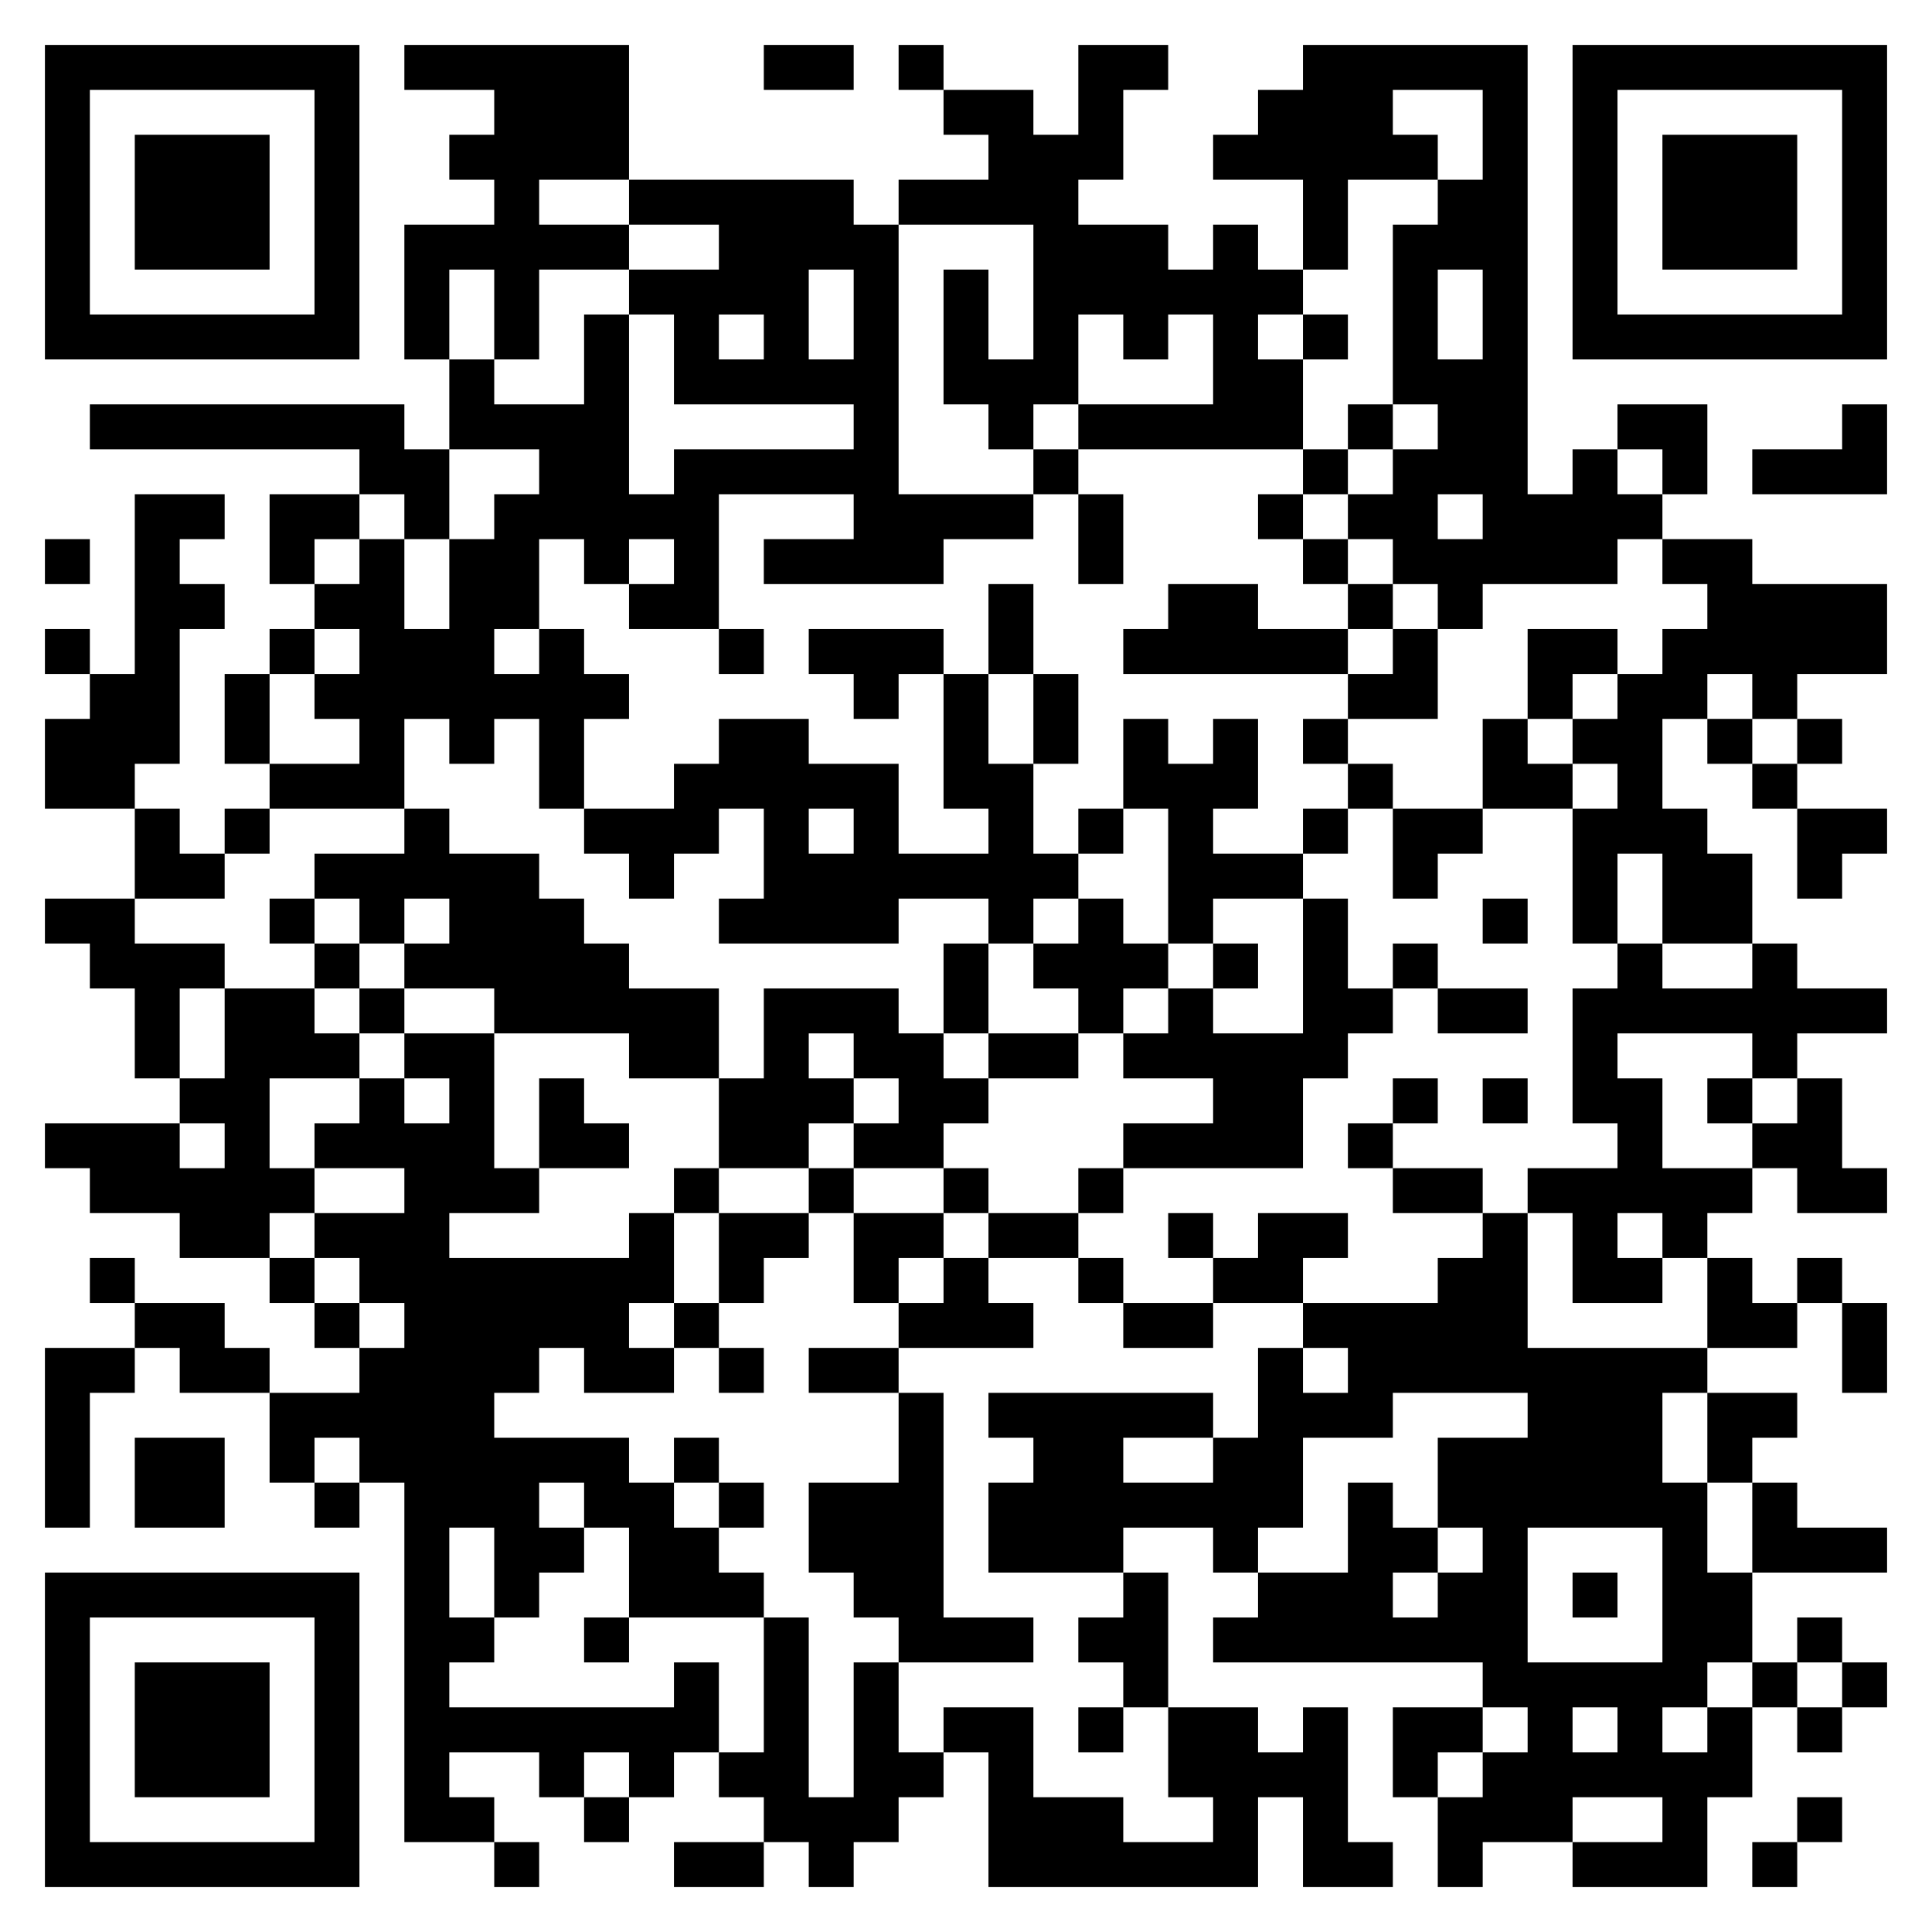 <?xml version="1.0" encoding="UTF-8"?> <svg xmlns="http://www.w3.org/2000/svg" viewBox="0 0 430 430"><rect width="100%" height="100%" fill="none" x="0" y="0"></rect><path d="M10,10l10,0 0,10 -10,0 0,-10z M20,10l10,0 0,10 -10,0 0,-10z M30,10l10,0 0,10 -10,0 0,-10z M40,10l10,0 0,10 -10,0 0,-10z M50,10l10,0 0,10 -10,0 0,-10z M60,10l10,0 0,10 -10,0 0,-10z M70,10l10,0 0,10 -10,0 0,-10z M90,10l10,0 0,10 -10,0 0,-10z M100,10l10,0 0,10 -10,0 0,-10z M110,10l10,0 0,10 -10,0 0,-10z M120,10l10,0 0,10 -10,0 0,-10z M130,10l10,0 0,10 -10,0 0,-10z M170,10l10,0 0,10 -10,0 0,-10z M180,10l10,0 0,10 -10,0 0,-10z M200,10l10,0 0,10 -10,0 0,-10z M240,10l10,0 0,10 -10,0 0,-10z M250,10l10,0 0,10 -10,0 0,-10z M290,10l10,0 0,10 -10,0 0,-10z M300,10l10,0 0,10 -10,0 0,-10z M310,10l10,0 0,10 -10,0 0,-10z M320,10l10,0 0,10 -10,0 0,-10z M330,10l10,0 0,10 -10,0 0,-10z M350,10l10,0 0,10 -10,0 0,-10z M360,10l10,0 0,10 -10,0 0,-10z M370,10l10,0 0,10 -10,0 0,-10z M380,10l10,0 0,10 -10,0 0,-10z M390,10l10,0 0,10 -10,0 0,-10z M400,10l10,0 0,10 -10,0 0,-10z M410,10l10,0 0,10 -10,0 0,-10z M10,20l10,0 0,10 -10,0 0,-10z M70,20l10,0 0,10 -10,0 0,-10z M110,20l10,0 0,10 -10,0 0,-10z M120,20l10,0 0,10 -10,0 0,-10z M130,20l10,0 0,10 -10,0 0,-10z M210,20l10,0 0,10 -10,0 0,-10z M220,20l10,0 0,10 -10,0 0,-10z M240,20l10,0 0,10 -10,0 0,-10z M280,20l10,0 0,10 -10,0 0,-10z M290,20l10,0 0,10 -10,0 0,-10z M300,20l10,0 0,10 -10,0 0,-10z M330,20l10,0 0,10 -10,0 0,-10z M350,20l10,0 0,10 -10,0 0,-10z M410,20l10,0 0,10 -10,0 0,-10z M10,30l10,0 0,10 -10,0 0,-10z M30,30l10,0 0,10 -10,0 0,-10z M40,30l10,0 0,10 -10,0 0,-10z M50,30l10,0 0,10 -10,0 0,-10z M70,30l10,0 0,10 -10,0 0,-10z M100,30l10,0 0,10 -10,0 0,-10z M110,30l10,0 0,10 -10,0 0,-10z M120,30l10,0 0,10 -10,0 0,-10z M130,30l10,0 0,10 -10,0 0,-10z M220,30l10,0 0,10 -10,0 0,-10z M230,30l10,0 0,10 -10,0 0,-10z M240,30l10,0 0,10 -10,0 0,-10z M270,30l10,0 0,10 -10,0 0,-10z M280,30l10,0 0,10 -10,0 0,-10z M290,30l10,0 0,10 -10,0 0,-10z M300,30l10,0 0,10 -10,0 0,-10z M310,30l10,0 0,10 -10,0 0,-10z M330,30l10,0 0,10 -10,0 0,-10z M350,30l10,0 0,10 -10,0 0,-10z M370,30l10,0 0,10 -10,0 0,-10z M380,30l10,0 0,10 -10,0 0,-10z M390,30l10,0 0,10 -10,0 0,-10z M410,30l10,0 0,10 -10,0 0,-10z M10,40l10,0 0,10 -10,0 0,-10z M30,40l10,0 0,10 -10,0 0,-10z M40,40l10,0 0,10 -10,0 0,-10z M50,40l10,0 0,10 -10,0 0,-10z M70,40l10,0 0,10 -10,0 0,-10z M110,40l10,0 0,10 -10,0 0,-10z M140,40l10,0 0,10 -10,0 0,-10z M150,40l10,0 0,10 -10,0 0,-10z M160,40l10,0 0,10 -10,0 0,-10z M170,40l10,0 0,10 -10,0 0,-10z M180,40l10,0 0,10 -10,0 0,-10z M200,40l10,0 0,10 -10,0 0,-10z M210,40l10,0 0,10 -10,0 0,-10z M220,40l10,0 0,10 -10,0 0,-10z M230,40l10,0 0,10 -10,0 0,-10z M290,40l10,0 0,10 -10,0 0,-10z M320,40l10,0 0,10 -10,0 0,-10z M330,40l10,0 0,10 -10,0 0,-10z M350,40l10,0 0,10 -10,0 0,-10z M370,40l10,0 0,10 -10,0 0,-10z M380,40l10,0 0,10 -10,0 0,-10z M390,40l10,0 0,10 -10,0 0,-10z M410,40l10,0 0,10 -10,0 0,-10z M10,50l10,0 0,10 -10,0 0,-10z M30,50l10,0 0,10 -10,0 0,-10z M40,50l10,0 0,10 -10,0 0,-10z M50,50l10,0 0,10 -10,0 0,-10z M70,50l10,0 0,10 -10,0 0,-10z M90,50l10,0 0,10 -10,0 0,-10z M100,50l10,0 0,10 -10,0 0,-10z M110,50l10,0 0,10 -10,0 0,-10z M120,50l10,0 0,10 -10,0 0,-10z M130,50l10,0 0,10 -10,0 0,-10z M160,50l10,0 0,10 -10,0 0,-10z M170,50l10,0 0,10 -10,0 0,-10z M180,50l10,0 0,10 -10,0 0,-10z M190,50l10,0 0,10 -10,0 0,-10z M230,50l10,0 0,10 -10,0 0,-10z M240,50l10,0 0,10 -10,0 0,-10z M250,50l10,0 0,10 -10,0 0,-10z M270,50l10,0 0,10 -10,0 0,-10z M290,50l10,0 0,10 -10,0 0,-10z M310,50l10,0 0,10 -10,0 0,-10z M320,50l10,0 0,10 -10,0 0,-10z M330,50l10,0 0,10 -10,0 0,-10z M350,50l10,0 0,10 -10,0 0,-10z M370,50l10,0 0,10 -10,0 0,-10z M380,50l10,0 0,10 -10,0 0,-10z M390,50l10,0 0,10 -10,0 0,-10z M410,50l10,0 0,10 -10,0 0,-10z M10,60l10,0 0,10 -10,0 0,-10z M70,60l10,0 0,10 -10,0 0,-10z M90,60l10,0 0,10 -10,0 0,-10z M110,60l10,0 0,10 -10,0 0,-10z M140,60l10,0 0,10 -10,0 0,-10z M150,60l10,0 0,10 -10,0 0,-10z M160,60l10,0 0,10 -10,0 0,-10z M170,60l10,0 0,10 -10,0 0,-10z M190,60l10,0 0,10 -10,0 0,-10z M210,60l10,0 0,10 -10,0 0,-10z M230,60l10,0 0,10 -10,0 0,-10z M240,60l10,0 0,10 -10,0 0,-10z M250,60l10,0 0,10 -10,0 0,-10z M260,60l10,0 0,10 -10,0 0,-10z M270,60l10,0 0,10 -10,0 0,-10z M280,60l10,0 0,10 -10,0 0,-10z M310,60l10,0 0,10 -10,0 0,-10z M330,60l10,0 0,10 -10,0 0,-10z M350,60l10,0 0,10 -10,0 0,-10z M410,60l10,0 0,10 -10,0 0,-10z M10,70l10,0 0,10 -10,0 0,-10z M20,70l10,0 0,10 -10,0 0,-10z M30,70l10,0 0,10 -10,0 0,-10z M40,70l10,0 0,10 -10,0 0,-10z M50,70l10,0 0,10 -10,0 0,-10z M60,70l10,0 0,10 -10,0 0,-10z M70,70l10,0 0,10 -10,0 0,-10z M90,70l10,0 0,10 -10,0 0,-10z M110,70l10,0 0,10 -10,0 0,-10z M130,70l10,0 0,10 -10,0 0,-10z M150,70l10,0 0,10 -10,0 0,-10z M170,70l10,0 0,10 -10,0 0,-10z M190,70l10,0 0,10 -10,0 0,-10z M210,70l10,0 0,10 -10,0 0,-10z M230,70l10,0 0,10 -10,0 0,-10z M250,70l10,0 0,10 -10,0 0,-10z M270,70l10,0 0,10 -10,0 0,-10z M290,70l10,0 0,10 -10,0 0,-10z M310,70l10,0 0,10 -10,0 0,-10z M330,70l10,0 0,10 -10,0 0,-10z M350,70l10,0 0,10 -10,0 0,-10z M360,70l10,0 0,10 -10,0 0,-10z M370,70l10,0 0,10 -10,0 0,-10z M380,70l10,0 0,10 -10,0 0,-10z M390,70l10,0 0,10 -10,0 0,-10z M400,70l10,0 0,10 -10,0 0,-10z M410,70l10,0 0,10 -10,0 0,-10z M100,80l10,0 0,10 -10,0 0,-10z M130,80l10,0 0,10 -10,0 0,-10z M150,80l10,0 0,10 -10,0 0,-10z M160,80l10,0 0,10 -10,0 0,-10z M170,80l10,0 0,10 -10,0 0,-10z M180,80l10,0 0,10 -10,0 0,-10z M190,80l10,0 0,10 -10,0 0,-10z M210,80l10,0 0,10 -10,0 0,-10z M220,80l10,0 0,10 -10,0 0,-10z M230,80l10,0 0,10 -10,0 0,-10z M270,80l10,0 0,10 -10,0 0,-10z M280,80l10,0 0,10 -10,0 0,-10z M310,80l10,0 0,10 -10,0 0,-10z M320,80l10,0 0,10 -10,0 0,-10z M330,80l10,0 0,10 -10,0 0,-10z M20,90l10,0 0,10 -10,0 0,-10z M30,90l10,0 0,10 -10,0 0,-10z M40,90l10,0 0,10 -10,0 0,-10z M50,90l10,0 0,10 -10,0 0,-10z M60,90l10,0 0,10 -10,0 0,-10z M70,90l10,0 0,10 -10,0 0,-10z M80,90l10,0 0,10 -10,0 0,-10z M100,90l10,0 0,10 -10,0 0,-10z M110,90l10,0 0,10 -10,0 0,-10z M120,90l10,0 0,10 -10,0 0,-10z M130,90l10,0 0,10 -10,0 0,-10z M190,90l10,0 0,10 -10,0 0,-10z M220,90l10,0 0,10 -10,0 0,-10z M240,90l10,0 0,10 -10,0 0,-10z M250,90l10,0 0,10 -10,0 0,-10z M260,90l10,0 0,10 -10,0 0,-10z M270,90l10,0 0,10 -10,0 0,-10z M280,90l10,0 0,10 -10,0 0,-10z M300,90l10,0 0,10 -10,0 0,-10z M320,90l10,0 0,10 -10,0 0,-10z M330,90l10,0 0,10 -10,0 0,-10z M360,90l10,0 0,10 -10,0 0,-10z M370,90l10,0 0,10 -10,0 0,-10z M410,90l10,0 0,10 -10,0 0,-10z M80,100l10,0 0,10 -10,0 0,-10z M90,100l10,0 0,10 -10,0 0,-10z M120,100l10,0 0,10 -10,0 0,-10z M130,100l10,0 0,10 -10,0 0,-10z M150,100l10,0 0,10 -10,0 0,-10z M160,100l10,0 0,10 -10,0 0,-10z M170,100l10,0 0,10 -10,0 0,-10z M180,100l10,0 0,10 -10,0 0,-10z M190,100l10,0 0,10 -10,0 0,-10z M230,100l10,0 0,10 -10,0 0,-10z M290,100l10,0 0,10 -10,0 0,-10z M310,100l10,0 0,10 -10,0 0,-10z M320,100l10,0 0,10 -10,0 0,-10z M330,100l10,0 0,10 -10,0 0,-10z M350,100l10,0 0,10 -10,0 0,-10z M370,100l10,0 0,10 -10,0 0,-10z M390,100l10,0 0,10 -10,0 0,-10z M400,100l10,0 0,10 -10,0 0,-10z M410,100l10,0 0,10 -10,0 0,-10z M30,110l10,0 0,10 -10,0 0,-10z M40,110l10,0 0,10 -10,0 0,-10z M60,110l10,0 0,10 -10,0 0,-10z M70,110l10,0 0,10 -10,0 0,-10z M90,110l10,0 0,10 -10,0 0,-10z M110,110l10,0 0,10 -10,0 0,-10z M120,110l10,0 0,10 -10,0 0,-10z M130,110l10,0 0,10 -10,0 0,-10z M140,110l10,0 0,10 -10,0 0,-10z M150,110l10,0 0,10 -10,0 0,-10z M190,110l10,0 0,10 -10,0 0,-10z M200,110l10,0 0,10 -10,0 0,-10z M210,110l10,0 0,10 -10,0 0,-10z M220,110l10,0 0,10 -10,0 0,-10z M240,110l10,0 0,10 -10,0 0,-10z M280,110l10,0 0,10 -10,0 0,-10z M300,110l10,0 0,10 -10,0 0,-10z M310,110l10,0 0,10 -10,0 0,-10z M330,110l10,0 0,10 -10,0 0,-10z M340,110l10,0 0,10 -10,0 0,-10z M350,110l10,0 0,10 -10,0 0,-10z M360,110l10,0 0,10 -10,0 0,-10z M10,120l10,0 0,10 -10,0 0,-10z M30,120l10,0 0,10 -10,0 0,-10z M60,120l10,0 0,10 -10,0 0,-10z M80,120l10,0 0,10 -10,0 0,-10z M100,120l10,0 0,10 -10,0 0,-10z M110,120l10,0 0,10 -10,0 0,-10z M130,120l10,0 0,10 -10,0 0,-10z M150,120l10,0 0,10 -10,0 0,-10z M170,120l10,0 0,10 -10,0 0,-10z M180,120l10,0 0,10 -10,0 0,-10z M190,120l10,0 0,10 -10,0 0,-10z M200,120l10,0 0,10 -10,0 0,-10z M240,120l10,0 0,10 -10,0 0,-10z M290,120l10,0 0,10 -10,0 0,-10z M310,120l10,0 0,10 -10,0 0,-10z M320,120l10,0 0,10 -10,0 0,-10z M330,120l10,0 0,10 -10,0 0,-10z M340,120l10,0 0,10 -10,0 0,-10z M350,120l10,0 0,10 -10,0 0,-10z M370,120l10,0 0,10 -10,0 0,-10z M380,120l10,0 0,10 -10,0 0,-10z M30,130l10,0 0,10 -10,0 0,-10z M40,130l10,0 0,10 -10,0 0,-10z M70,130l10,0 0,10 -10,0 0,-10z M80,130l10,0 0,10 -10,0 0,-10z M100,130l10,0 0,10 -10,0 0,-10z M110,130l10,0 0,10 -10,0 0,-10z M140,130l10,0 0,10 -10,0 0,-10z M150,130l10,0 0,10 -10,0 0,-10z M220,130l10,0 0,10 -10,0 0,-10z M260,130l10,0 0,10 -10,0 0,-10z M270,130l10,0 0,10 -10,0 0,-10z M300,130l10,0 0,10 -10,0 0,-10z M320,130l10,0 0,10 -10,0 0,-10z M380,130l10,0 0,10 -10,0 0,-10z M390,130l10,0 0,10 -10,0 0,-10z M400,130l10,0 0,10 -10,0 0,-10z M410,130l10,0 0,10 -10,0 0,-10z M10,140l10,0 0,10 -10,0 0,-10z M30,140l10,0 0,10 -10,0 0,-10z M60,140l10,0 0,10 -10,0 0,-10z M80,140l10,0 0,10 -10,0 0,-10z M90,140l10,0 0,10 -10,0 0,-10z M100,140l10,0 0,10 -10,0 0,-10z M120,140l10,0 0,10 -10,0 0,-10z M160,140l10,0 0,10 -10,0 0,-10z M180,140l10,0 0,10 -10,0 0,-10z M190,140l10,0 0,10 -10,0 0,-10z M200,140l10,0 0,10 -10,0 0,-10z M220,140l10,0 0,10 -10,0 0,-10z M250,140l10,0 0,10 -10,0 0,-10z M260,140l10,0 0,10 -10,0 0,-10z M270,140l10,0 0,10 -10,0 0,-10z M280,140l10,0 0,10 -10,0 0,-10z M290,140l10,0 0,10 -10,0 0,-10z M310,140l10,0 0,10 -10,0 0,-10z M340,140l10,0 0,10 -10,0 0,-10z M350,140l10,0 0,10 -10,0 0,-10z M370,140l10,0 0,10 -10,0 0,-10z M380,140l10,0 0,10 -10,0 0,-10z M390,140l10,0 0,10 -10,0 0,-10z M400,140l10,0 0,10 -10,0 0,-10z M410,140l10,0 0,10 -10,0 0,-10z M20,150l10,0 0,10 -10,0 0,-10z M30,150l10,0 0,10 -10,0 0,-10z M50,150l10,0 0,10 -10,0 0,-10z M70,150l10,0 0,10 -10,0 0,-10z M80,150l10,0 0,10 -10,0 0,-10z M90,150l10,0 0,10 -10,0 0,-10z M100,150l10,0 0,10 -10,0 0,-10z M110,150l10,0 0,10 -10,0 0,-10z M120,150l10,0 0,10 -10,0 0,-10z M130,150l10,0 0,10 -10,0 0,-10z M190,150l10,0 0,10 -10,0 0,-10z M210,150l10,0 0,10 -10,0 0,-10z M230,150l10,0 0,10 -10,0 0,-10z M300,150l10,0 0,10 -10,0 0,-10z M310,150l10,0 0,10 -10,0 0,-10z M340,150l10,0 0,10 -10,0 0,-10z M360,150l10,0 0,10 -10,0 0,-10z M370,150l10,0 0,10 -10,0 0,-10z M390,150l10,0 0,10 -10,0 0,-10z M10,160l10,0 0,10 -10,0 0,-10z M20,160l10,0 0,10 -10,0 0,-10z M30,160l10,0 0,10 -10,0 0,-10z M50,160l10,0 0,10 -10,0 0,-10z M80,160l10,0 0,10 -10,0 0,-10z M100,160l10,0 0,10 -10,0 0,-10z M120,160l10,0 0,10 -10,0 0,-10z M160,160l10,0 0,10 -10,0 0,-10z M170,160l10,0 0,10 -10,0 0,-10z M210,160l10,0 0,10 -10,0 0,-10z M230,160l10,0 0,10 -10,0 0,-10z M250,160l10,0 0,10 -10,0 0,-10z M270,160l10,0 0,10 -10,0 0,-10z M290,160l10,0 0,10 -10,0 0,-10z M330,160l10,0 0,10 -10,0 0,-10z M350,160l10,0 0,10 -10,0 0,-10z M360,160l10,0 0,10 -10,0 0,-10z M380,160l10,0 0,10 -10,0 0,-10z M400,160l10,0 0,10 -10,0 0,-10z M10,170l10,0 0,10 -10,0 0,-10z M20,170l10,0 0,10 -10,0 0,-10z M60,170l10,0 0,10 -10,0 0,-10z M70,170l10,0 0,10 -10,0 0,-10z M80,170l10,0 0,10 -10,0 0,-10z M120,170l10,0 0,10 -10,0 0,-10z M150,170l10,0 0,10 -10,0 0,-10z M160,170l10,0 0,10 -10,0 0,-10z M170,170l10,0 0,10 -10,0 0,-10z M180,170l10,0 0,10 -10,0 0,-10z M190,170l10,0 0,10 -10,0 0,-10z M210,170l10,0 0,10 -10,0 0,-10z M220,170l10,0 0,10 -10,0 0,-10z M250,170l10,0 0,10 -10,0 0,-10z M260,170l10,0 0,10 -10,0 0,-10z M270,170l10,0 0,10 -10,0 0,-10z M300,170l10,0 0,10 -10,0 0,-10z M330,170l10,0 0,10 -10,0 0,-10z M340,170l10,0 0,10 -10,0 0,-10z M360,170l10,0 0,10 -10,0 0,-10z M390,170l10,0 0,10 -10,0 0,-10z M30,180l10,0 0,10 -10,0 0,-10z M50,180l10,0 0,10 -10,0 0,-10z M90,180l10,0 0,10 -10,0 0,-10z M130,180l10,0 0,10 -10,0 0,-10z M140,180l10,0 0,10 -10,0 0,-10z M150,180l10,0 0,10 -10,0 0,-10z M170,180l10,0 0,10 -10,0 0,-10z M190,180l10,0 0,10 -10,0 0,-10z M220,180l10,0 0,10 -10,0 0,-10z M240,180l10,0 0,10 -10,0 0,-10z M260,180l10,0 0,10 -10,0 0,-10z M290,180l10,0 0,10 -10,0 0,-10z M310,180l10,0 0,10 -10,0 0,-10z M320,180l10,0 0,10 -10,0 0,-10z M350,180l10,0 0,10 -10,0 0,-10z M360,180l10,0 0,10 -10,0 0,-10z M370,180l10,0 0,10 -10,0 0,-10z M400,180l10,0 0,10 -10,0 0,-10z M410,180l10,0 0,10 -10,0 0,-10z M30,190l10,0 0,10 -10,0 0,-10z M40,190l10,0 0,10 -10,0 0,-10z M70,190l10,0 0,10 -10,0 0,-10z M80,190l10,0 0,10 -10,0 0,-10z M90,190l10,0 0,10 -10,0 0,-10z M100,190l10,0 0,10 -10,0 0,-10z M110,190l10,0 0,10 -10,0 0,-10z M140,190l10,0 0,10 -10,0 0,-10z M170,190l10,0 0,10 -10,0 0,-10z M180,190l10,0 0,10 -10,0 0,-10z M190,190l10,0 0,10 -10,0 0,-10z M200,190l10,0 0,10 -10,0 0,-10z M210,190l10,0 0,10 -10,0 0,-10z M220,190l10,0 0,10 -10,0 0,-10z M230,190l10,0 0,10 -10,0 0,-10z M260,190l10,0 0,10 -10,0 0,-10z M270,190l10,0 0,10 -10,0 0,-10z M280,190l10,0 0,10 -10,0 0,-10z M310,190l10,0 0,10 -10,0 0,-10z M350,190l10,0 0,10 -10,0 0,-10z M370,190l10,0 0,10 -10,0 0,-10z M380,190l10,0 0,10 -10,0 0,-10z M400,190l10,0 0,10 -10,0 0,-10z M10,200l10,0 0,10 -10,0 0,-10z M20,200l10,0 0,10 -10,0 0,-10z M60,200l10,0 0,10 -10,0 0,-10z M80,200l10,0 0,10 -10,0 0,-10z M100,200l10,0 0,10 -10,0 0,-10z M110,200l10,0 0,10 -10,0 0,-10z M120,200l10,0 0,10 -10,0 0,-10z M160,200l10,0 0,10 -10,0 0,-10z M170,200l10,0 0,10 -10,0 0,-10z M180,200l10,0 0,10 -10,0 0,-10z M190,200l10,0 0,10 -10,0 0,-10z M220,200l10,0 0,10 -10,0 0,-10z M240,200l10,0 0,10 -10,0 0,-10z M260,200l10,0 0,10 -10,0 0,-10z M290,200l10,0 0,10 -10,0 0,-10z M330,200l10,0 0,10 -10,0 0,-10z M350,200l10,0 0,10 -10,0 0,-10z M370,200l10,0 0,10 -10,0 0,-10z M380,200l10,0 0,10 -10,0 0,-10z M20,210l10,0 0,10 -10,0 0,-10z M30,210l10,0 0,10 -10,0 0,-10z M40,210l10,0 0,10 -10,0 0,-10z M70,210l10,0 0,10 -10,0 0,-10z M90,210l10,0 0,10 -10,0 0,-10z M100,210l10,0 0,10 -10,0 0,-10z M110,210l10,0 0,10 -10,0 0,-10z M120,210l10,0 0,10 -10,0 0,-10z M130,210l10,0 0,10 -10,0 0,-10z M210,210l10,0 0,10 -10,0 0,-10z M230,210l10,0 0,10 -10,0 0,-10z M240,210l10,0 0,10 -10,0 0,-10z M250,210l10,0 0,10 -10,0 0,-10z M270,210l10,0 0,10 -10,0 0,-10z M290,210l10,0 0,10 -10,0 0,-10z M310,210l10,0 0,10 -10,0 0,-10z M360,210l10,0 0,10 -10,0 0,-10z M390,210l10,0 0,10 -10,0 0,-10z M30,220l10,0 0,10 -10,0 0,-10z M50,220l10,0 0,10 -10,0 0,-10z M60,220l10,0 0,10 -10,0 0,-10z M80,220l10,0 0,10 -10,0 0,-10z M110,220l10,0 0,10 -10,0 0,-10z M120,220l10,0 0,10 -10,0 0,-10z M130,220l10,0 0,10 -10,0 0,-10z M140,220l10,0 0,10 -10,0 0,-10z M150,220l10,0 0,10 -10,0 0,-10z M170,220l10,0 0,10 -10,0 0,-10z M180,220l10,0 0,10 -10,0 0,-10z M190,220l10,0 0,10 -10,0 0,-10z M210,220l10,0 0,10 -10,0 0,-10z M240,220l10,0 0,10 -10,0 0,-10z M260,220l10,0 0,10 -10,0 0,-10z M290,220l10,0 0,10 -10,0 0,-10z M300,220l10,0 0,10 -10,0 0,-10z M320,220l10,0 0,10 -10,0 0,-10z M330,220l10,0 0,10 -10,0 0,-10z M350,220l10,0 0,10 -10,0 0,-10z M360,220l10,0 0,10 -10,0 0,-10z M370,220l10,0 0,10 -10,0 0,-10z M380,220l10,0 0,10 -10,0 0,-10z M390,220l10,0 0,10 -10,0 0,-10z M400,220l10,0 0,10 -10,0 0,-10z M410,220l10,0 0,10 -10,0 0,-10z M30,230l10,0 0,10 -10,0 0,-10z M50,230l10,0 0,10 -10,0 0,-10z M60,230l10,0 0,10 -10,0 0,-10z M70,230l10,0 0,10 -10,0 0,-10z M90,230l10,0 0,10 -10,0 0,-10z M100,230l10,0 0,10 -10,0 0,-10z M140,230l10,0 0,10 -10,0 0,-10z M150,230l10,0 0,10 -10,0 0,-10z M170,230l10,0 0,10 -10,0 0,-10z M190,230l10,0 0,10 -10,0 0,-10z M200,230l10,0 0,10 -10,0 0,-10z M220,230l10,0 0,10 -10,0 0,-10z M230,230l10,0 0,10 -10,0 0,-10z M250,230l10,0 0,10 -10,0 0,-10z M260,230l10,0 0,10 -10,0 0,-10z M270,230l10,0 0,10 -10,0 0,-10z M280,230l10,0 0,10 -10,0 0,-10z M290,230l10,0 0,10 -10,0 0,-10z M350,230l10,0 0,10 -10,0 0,-10z M390,230l10,0 0,10 -10,0 0,-10z M40,240l10,0 0,10 -10,0 0,-10z M50,240l10,0 0,10 -10,0 0,-10z M80,240l10,0 0,10 -10,0 0,-10z M100,240l10,0 0,10 -10,0 0,-10z M120,240l10,0 0,10 -10,0 0,-10z M160,240l10,0 0,10 -10,0 0,-10z M170,240l10,0 0,10 -10,0 0,-10z M180,240l10,0 0,10 -10,0 0,-10z M200,240l10,0 0,10 -10,0 0,-10z M210,240l10,0 0,10 -10,0 0,-10z M270,240l10,0 0,10 -10,0 0,-10z M280,240l10,0 0,10 -10,0 0,-10z M310,240l10,0 0,10 -10,0 0,-10z M330,240l10,0 0,10 -10,0 0,-10z M350,240l10,0 0,10 -10,0 0,-10z M360,240l10,0 0,10 -10,0 0,-10z M380,240l10,0 0,10 -10,0 0,-10z M400,240l10,0 0,10 -10,0 0,-10z M10,250l10,0 0,10 -10,0 0,-10z M20,250l10,0 0,10 -10,0 0,-10z M30,250l10,0 0,10 -10,0 0,-10z M50,250l10,0 0,10 -10,0 0,-10z M70,250l10,0 0,10 -10,0 0,-10z M80,250l10,0 0,10 -10,0 0,-10z M90,250l10,0 0,10 -10,0 0,-10z M100,250l10,0 0,10 -10,0 0,-10z M120,250l10,0 0,10 -10,0 0,-10z M130,250l10,0 0,10 -10,0 0,-10z M160,250l10,0 0,10 -10,0 0,-10z M170,250l10,0 0,10 -10,0 0,-10z M190,250l10,0 0,10 -10,0 0,-10z M200,250l10,0 0,10 -10,0 0,-10z M250,250l10,0 0,10 -10,0 0,-10z M260,250l10,0 0,10 -10,0 0,-10z M270,250l10,0 0,10 -10,0 0,-10z M280,250l10,0 0,10 -10,0 0,-10z M300,250l10,0 0,10 -10,0 0,-10z M360,250l10,0 0,10 -10,0 0,-10z M390,250l10,0 0,10 -10,0 0,-10z M400,250l10,0 0,10 -10,0 0,-10z M20,260l10,0 0,10 -10,0 0,-10z M30,260l10,0 0,10 -10,0 0,-10z M40,260l10,0 0,10 -10,0 0,-10z M50,260l10,0 0,10 -10,0 0,-10z M60,260l10,0 0,10 -10,0 0,-10z M90,260l10,0 0,10 -10,0 0,-10z M100,260l10,0 0,10 -10,0 0,-10z M110,260l10,0 0,10 -10,0 0,-10z M150,260l10,0 0,10 -10,0 0,-10z M180,260l10,0 0,10 -10,0 0,-10z M210,260l10,0 0,10 -10,0 0,-10z M240,260l10,0 0,10 -10,0 0,-10z M310,260l10,0 0,10 -10,0 0,-10z M320,260l10,0 0,10 -10,0 0,-10z M340,260l10,0 0,10 -10,0 0,-10z M350,260l10,0 0,10 -10,0 0,-10z M360,260l10,0 0,10 -10,0 0,-10z M370,260l10,0 0,10 -10,0 0,-10z M380,260l10,0 0,10 -10,0 0,-10z M400,260l10,0 0,10 -10,0 0,-10z M410,260l10,0 0,10 -10,0 0,-10z M40,270l10,0 0,10 -10,0 0,-10z M50,270l10,0 0,10 -10,0 0,-10z M70,270l10,0 0,10 -10,0 0,-10z M80,270l10,0 0,10 -10,0 0,-10z M90,270l10,0 0,10 -10,0 0,-10z M140,270l10,0 0,10 -10,0 0,-10z M160,270l10,0 0,10 -10,0 0,-10z M170,270l10,0 0,10 -10,0 0,-10z M190,270l10,0 0,10 -10,0 0,-10z M200,270l10,0 0,10 -10,0 0,-10z M220,270l10,0 0,10 -10,0 0,-10z M230,270l10,0 0,10 -10,0 0,-10z M260,270l10,0 0,10 -10,0 0,-10z M280,270l10,0 0,10 -10,0 0,-10z M290,270l10,0 0,10 -10,0 0,-10z M330,270l10,0 0,10 -10,0 0,-10z M350,270l10,0 0,10 -10,0 0,-10z M370,270l10,0 0,10 -10,0 0,-10z M20,280l10,0 0,10 -10,0 0,-10z M60,280l10,0 0,10 -10,0 0,-10z M80,280l10,0 0,10 -10,0 0,-10z M90,280l10,0 0,10 -10,0 0,-10z M100,280l10,0 0,10 -10,0 0,-10z M110,280l10,0 0,10 -10,0 0,-10z M120,280l10,0 0,10 -10,0 0,-10z M130,280l10,0 0,10 -10,0 0,-10z M140,280l10,0 0,10 -10,0 0,-10z M160,280l10,0 0,10 -10,0 0,-10z M190,280l10,0 0,10 -10,0 0,-10z M210,280l10,0 0,10 -10,0 0,-10z M240,280l10,0 0,10 -10,0 0,-10z M270,280l10,0 0,10 -10,0 0,-10z M280,280l10,0 0,10 -10,0 0,-10z M320,280l10,0 0,10 -10,0 0,-10z M330,280l10,0 0,10 -10,0 0,-10z M350,280l10,0 0,10 -10,0 0,-10z M360,280l10,0 0,10 -10,0 0,-10z M380,280l10,0 0,10 -10,0 0,-10z M400,280l10,0 0,10 -10,0 0,-10z M30,290l10,0 0,10 -10,0 0,-10z M40,290l10,0 0,10 -10,0 0,-10z M70,290l10,0 0,10 -10,0 0,-10z M90,290l10,0 0,10 -10,0 0,-10z M100,290l10,0 0,10 -10,0 0,-10z M110,290l10,0 0,10 -10,0 0,-10z M120,290l10,0 0,10 -10,0 0,-10z M130,290l10,0 0,10 -10,0 0,-10z M150,290l10,0 0,10 -10,0 0,-10z M200,290l10,0 0,10 -10,0 0,-10z M210,290l10,0 0,10 -10,0 0,-10z M220,290l10,0 0,10 -10,0 0,-10z M250,290l10,0 0,10 -10,0 0,-10z M260,290l10,0 0,10 -10,0 0,-10z M290,290l10,0 0,10 -10,0 0,-10z M300,290l10,0 0,10 -10,0 0,-10z M310,290l10,0 0,10 -10,0 0,-10z M320,290l10,0 0,10 -10,0 0,-10z M330,290l10,0 0,10 -10,0 0,-10z M380,290l10,0 0,10 -10,0 0,-10z M390,290l10,0 0,10 -10,0 0,-10z M410,290l10,0 0,10 -10,0 0,-10z M10,300l10,0 0,10 -10,0 0,-10z M20,300l10,0 0,10 -10,0 0,-10z M40,300l10,0 0,10 -10,0 0,-10z M50,300l10,0 0,10 -10,0 0,-10z M80,300l10,0 0,10 -10,0 0,-10z M90,300l10,0 0,10 -10,0 0,-10z M100,300l10,0 0,10 -10,0 0,-10z M110,300l10,0 0,10 -10,0 0,-10z M130,300l10,0 0,10 -10,0 0,-10z M140,300l10,0 0,10 -10,0 0,-10z M160,300l10,0 0,10 -10,0 0,-10z M180,300l10,0 0,10 -10,0 0,-10z M190,300l10,0 0,10 -10,0 0,-10z M280,300l10,0 0,10 -10,0 0,-10z M300,300l10,0 0,10 -10,0 0,-10z M310,300l10,0 0,10 -10,0 0,-10z M320,300l10,0 0,10 -10,0 0,-10z M330,300l10,0 0,10 -10,0 0,-10z M340,300l10,0 0,10 -10,0 0,-10z M350,300l10,0 0,10 -10,0 0,-10z M360,300l10,0 0,10 -10,0 0,-10z M370,300l10,0 0,10 -10,0 0,-10z M410,300l10,0 0,10 -10,0 0,-10z M10,310l10,0 0,10 -10,0 0,-10z M60,310l10,0 0,10 -10,0 0,-10z M70,310l10,0 0,10 -10,0 0,-10z M80,310l10,0 0,10 -10,0 0,-10z M90,310l10,0 0,10 -10,0 0,-10z M100,310l10,0 0,10 -10,0 0,-10z M200,310l10,0 0,10 -10,0 0,-10z M220,310l10,0 0,10 -10,0 0,-10z M230,310l10,0 0,10 -10,0 0,-10z M240,310l10,0 0,10 -10,0 0,-10z M250,310l10,0 0,10 -10,0 0,-10z M260,310l10,0 0,10 -10,0 0,-10z M280,310l10,0 0,10 -10,0 0,-10z M290,310l10,0 0,10 -10,0 0,-10z M300,310l10,0 0,10 -10,0 0,-10z M340,310l10,0 0,10 -10,0 0,-10z M350,310l10,0 0,10 -10,0 0,-10z M360,310l10,0 0,10 -10,0 0,-10z M380,310l10,0 0,10 -10,0 0,-10z M390,310l10,0 0,10 -10,0 0,-10z M10,320l10,0 0,10 -10,0 0,-10z M30,320l10,0 0,10 -10,0 0,-10z M40,320l10,0 0,10 -10,0 0,-10z M60,320l10,0 0,10 -10,0 0,-10z M80,320l10,0 0,10 -10,0 0,-10z M90,320l10,0 0,10 -10,0 0,-10z M100,320l10,0 0,10 -10,0 0,-10z M110,320l10,0 0,10 -10,0 0,-10z M120,320l10,0 0,10 -10,0 0,-10z M130,320l10,0 0,10 -10,0 0,-10z M150,320l10,0 0,10 -10,0 0,-10z M200,320l10,0 0,10 -10,0 0,-10z M230,320l10,0 0,10 -10,0 0,-10z M240,320l10,0 0,10 -10,0 0,-10z M270,320l10,0 0,10 -10,0 0,-10z M280,320l10,0 0,10 -10,0 0,-10z M320,320l10,0 0,10 -10,0 0,-10z M330,320l10,0 0,10 -10,0 0,-10z M340,320l10,0 0,10 -10,0 0,-10z M350,320l10,0 0,10 -10,0 0,-10z M360,320l10,0 0,10 -10,0 0,-10z M380,320l10,0 0,10 -10,0 0,-10z M10,330l10,0 0,10 -10,0 0,-10z M30,330l10,0 0,10 -10,0 0,-10z M40,330l10,0 0,10 -10,0 0,-10z M70,330l10,0 0,10 -10,0 0,-10z M90,330l10,0 0,10 -10,0 0,-10z M100,330l10,0 0,10 -10,0 0,-10z M110,330l10,0 0,10 -10,0 0,-10z M130,330l10,0 0,10 -10,0 0,-10z M140,330l10,0 0,10 -10,0 0,-10z M160,330l10,0 0,10 -10,0 0,-10z M180,330l10,0 0,10 -10,0 0,-10z M190,330l10,0 0,10 -10,0 0,-10z M200,330l10,0 0,10 -10,0 0,-10z M220,330l10,0 0,10 -10,0 0,-10z M230,330l10,0 0,10 -10,0 0,-10z M240,330l10,0 0,10 -10,0 0,-10z M250,330l10,0 0,10 -10,0 0,-10z M260,330l10,0 0,10 -10,0 0,-10z M270,330l10,0 0,10 -10,0 0,-10z M280,330l10,0 0,10 -10,0 0,-10z M300,330l10,0 0,10 -10,0 0,-10z M320,330l10,0 0,10 -10,0 0,-10z M330,330l10,0 0,10 -10,0 0,-10z M340,330l10,0 0,10 -10,0 0,-10z M350,330l10,0 0,10 -10,0 0,-10z M360,330l10,0 0,10 -10,0 0,-10z M370,330l10,0 0,10 -10,0 0,-10z M390,330l10,0 0,10 -10,0 0,-10z M90,340l10,0 0,10 -10,0 0,-10z M110,340l10,0 0,10 -10,0 0,-10z M120,340l10,0 0,10 -10,0 0,-10z M140,340l10,0 0,10 -10,0 0,-10z M150,340l10,0 0,10 -10,0 0,-10z M180,340l10,0 0,10 -10,0 0,-10z M190,340l10,0 0,10 -10,0 0,-10z M200,340l10,0 0,10 -10,0 0,-10z M220,340l10,0 0,10 -10,0 0,-10z M230,340l10,0 0,10 -10,0 0,-10z M240,340l10,0 0,10 -10,0 0,-10z M270,340l10,0 0,10 -10,0 0,-10z M300,340l10,0 0,10 -10,0 0,-10z M310,340l10,0 0,10 -10,0 0,-10z M330,340l10,0 0,10 -10,0 0,-10z M370,340l10,0 0,10 -10,0 0,-10z M390,340l10,0 0,10 -10,0 0,-10z M400,340l10,0 0,10 -10,0 0,-10z M410,340l10,0 0,10 -10,0 0,-10z M10,350l10,0 0,10 -10,0 0,-10z M20,350l10,0 0,10 -10,0 0,-10z M30,350l10,0 0,10 -10,0 0,-10z M40,350l10,0 0,10 -10,0 0,-10z M50,350l10,0 0,10 -10,0 0,-10z M60,350l10,0 0,10 -10,0 0,-10z M70,350l10,0 0,10 -10,0 0,-10z M90,350l10,0 0,10 -10,0 0,-10z M110,350l10,0 0,10 -10,0 0,-10z M140,350l10,0 0,10 -10,0 0,-10z M150,350l10,0 0,10 -10,0 0,-10z M160,350l10,0 0,10 -10,0 0,-10z M190,350l10,0 0,10 -10,0 0,-10z M200,350l10,0 0,10 -10,0 0,-10z M250,350l10,0 0,10 -10,0 0,-10z M280,350l10,0 0,10 -10,0 0,-10z M290,350l10,0 0,10 -10,0 0,-10z M300,350l10,0 0,10 -10,0 0,-10z M320,350l10,0 0,10 -10,0 0,-10z M330,350l10,0 0,10 -10,0 0,-10z M350,350l10,0 0,10 -10,0 0,-10z M370,350l10,0 0,10 -10,0 0,-10z M380,350l10,0 0,10 -10,0 0,-10z M10,360l10,0 0,10 -10,0 0,-10z M70,360l10,0 0,10 -10,0 0,-10z M90,360l10,0 0,10 -10,0 0,-10z M100,360l10,0 0,10 -10,0 0,-10z M130,360l10,0 0,10 -10,0 0,-10z M170,360l10,0 0,10 -10,0 0,-10z M200,360l10,0 0,10 -10,0 0,-10z M210,360l10,0 0,10 -10,0 0,-10z M220,360l10,0 0,10 -10,0 0,-10z M240,360l10,0 0,10 -10,0 0,-10z M250,360l10,0 0,10 -10,0 0,-10z M270,360l10,0 0,10 -10,0 0,-10z M280,360l10,0 0,10 -10,0 0,-10z M290,360l10,0 0,10 -10,0 0,-10z M300,360l10,0 0,10 -10,0 0,-10z M310,360l10,0 0,10 -10,0 0,-10z M320,360l10,0 0,10 -10,0 0,-10z M330,360l10,0 0,10 -10,0 0,-10z M370,360l10,0 0,10 -10,0 0,-10z M380,360l10,0 0,10 -10,0 0,-10z M400,360l10,0 0,10 -10,0 0,-10z M10,370l10,0 0,10 -10,0 0,-10z M30,370l10,0 0,10 -10,0 0,-10z M40,370l10,0 0,10 -10,0 0,-10z M50,370l10,0 0,10 -10,0 0,-10z M70,370l10,0 0,10 -10,0 0,-10z M90,370l10,0 0,10 -10,0 0,-10z M150,370l10,0 0,10 -10,0 0,-10z M170,370l10,0 0,10 -10,0 0,-10z M190,370l10,0 0,10 -10,0 0,-10z M250,370l10,0 0,10 -10,0 0,-10z M330,370l10,0 0,10 -10,0 0,-10z M340,370l10,0 0,10 -10,0 0,-10z M350,370l10,0 0,10 -10,0 0,-10z M360,370l10,0 0,10 -10,0 0,-10z M370,370l10,0 0,10 -10,0 0,-10z M390,370l10,0 0,10 -10,0 0,-10z M410,370l10,0 0,10 -10,0 0,-10z M10,380l10,0 0,10 -10,0 0,-10z M30,380l10,0 0,10 -10,0 0,-10z M40,380l10,0 0,10 -10,0 0,-10z M50,380l10,0 0,10 -10,0 0,-10z M70,380l10,0 0,10 -10,0 0,-10z M90,380l10,0 0,10 -10,0 0,-10z M100,380l10,0 0,10 -10,0 0,-10z M110,380l10,0 0,10 -10,0 0,-10z M120,380l10,0 0,10 -10,0 0,-10z M130,380l10,0 0,10 -10,0 0,-10z M140,380l10,0 0,10 -10,0 0,-10z M150,380l10,0 0,10 -10,0 0,-10z M170,380l10,0 0,10 -10,0 0,-10z M190,380l10,0 0,10 -10,0 0,-10z M210,380l10,0 0,10 -10,0 0,-10z M220,380l10,0 0,10 -10,0 0,-10z M240,380l10,0 0,10 -10,0 0,-10z M260,380l10,0 0,10 -10,0 0,-10z M270,380l10,0 0,10 -10,0 0,-10z M290,380l10,0 0,10 -10,0 0,-10z M310,380l10,0 0,10 -10,0 0,-10z M320,380l10,0 0,10 -10,0 0,-10z M340,380l10,0 0,10 -10,0 0,-10z M360,380l10,0 0,10 -10,0 0,-10z M380,380l10,0 0,10 -10,0 0,-10z M400,380l10,0 0,10 -10,0 0,-10z M10,390l10,0 0,10 -10,0 0,-10z M30,390l10,0 0,10 -10,0 0,-10z M40,390l10,0 0,10 -10,0 0,-10z M50,390l10,0 0,10 -10,0 0,-10z M70,390l10,0 0,10 -10,0 0,-10z M90,390l10,0 0,10 -10,0 0,-10z M120,390l10,0 0,10 -10,0 0,-10z M140,390l10,0 0,10 -10,0 0,-10z M160,390l10,0 0,10 -10,0 0,-10z M170,390l10,0 0,10 -10,0 0,-10z M190,390l10,0 0,10 -10,0 0,-10z M200,390l10,0 0,10 -10,0 0,-10z M220,390l10,0 0,10 -10,0 0,-10z M260,390l10,0 0,10 -10,0 0,-10z M270,390l10,0 0,10 -10,0 0,-10z M280,390l10,0 0,10 -10,0 0,-10z M290,390l10,0 0,10 -10,0 0,-10z M310,390l10,0 0,10 -10,0 0,-10z M330,390l10,0 0,10 -10,0 0,-10z M340,390l10,0 0,10 -10,0 0,-10z M350,390l10,0 0,10 -10,0 0,-10z M360,390l10,0 0,10 -10,0 0,-10z M370,390l10,0 0,10 -10,0 0,-10z M380,390l10,0 0,10 -10,0 0,-10z M10,400l10,0 0,10 -10,0 0,-10z M70,400l10,0 0,10 -10,0 0,-10z M90,400l10,0 0,10 -10,0 0,-10z M100,400l10,0 0,10 -10,0 0,-10z M130,400l10,0 0,10 -10,0 0,-10z M170,400l10,0 0,10 -10,0 0,-10z M180,400l10,0 0,10 -10,0 0,-10z M190,400l10,0 0,10 -10,0 0,-10z M220,400l10,0 0,10 -10,0 0,-10z M230,400l10,0 0,10 -10,0 0,-10z M240,400l10,0 0,10 -10,0 0,-10z M270,400l10,0 0,10 -10,0 0,-10z M290,400l10,0 0,10 -10,0 0,-10z M320,400l10,0 0,10 -10,0 0,-10z M330,400l10,0 0,10 -10,0 0,-10z M340,400l10,0 0,10 -10,0 0,-10z M370,400l10,0 0,10 -10,0 0,-10z M400,400l10,0 0,10 -10,0 0,-10z M10,410l10,0 0,10 -10,0 0,-10z M20,410l10,0 0,10 -10,0 0,-10z M30,410l10,0 0,10 -10,0 0,-10z M40,410l10,0 0,10 -10,0 0,-10z M50,410l10,0 0,10 -10,0 0,-10z M60,410l10,0 0,10 -10,0 0,-10z M70,410l10,0 0,10 -10,0 0,-10z M110,410l10,0 0,10 -10,0 0,-10z M150,410l10,0 0,10 -10,0 0,-10z M160,410l10,0 0,10 -10,0 0,-10z M180,410l10,0 0,10 -10,0 0,-10z M220,410l10,0 0,10 -10,0 0,-10z M230,410l10,0 0,10 -10,0 0,-10z M240,410l10,0 0,10 -10,0 0,-10z M250,410l10,0 0,10 -10,0 0,-10z M260,410l10,0 0,10 -10,0 0,-10z M270,410l10,0 0,10 -10,0 0,-10z M290,410l10,0 0,10 -10,0 0,-10z M300,410l10,0 0,10 -10,0 0,-10z M320,410l10,0 0,10 -10,0 0,-10z M350,410l10,0 0,10 -10,0 0,-10z M360,410l10,0 0,10 -10,0 0,-10z M370,410l10,0 0,10 -10,0 0,-10z M390,410l10,0 0,10 -10,0 0,-10z " stroke="transparent" fill="rgb(0, 0, 0)"></path></svg> 